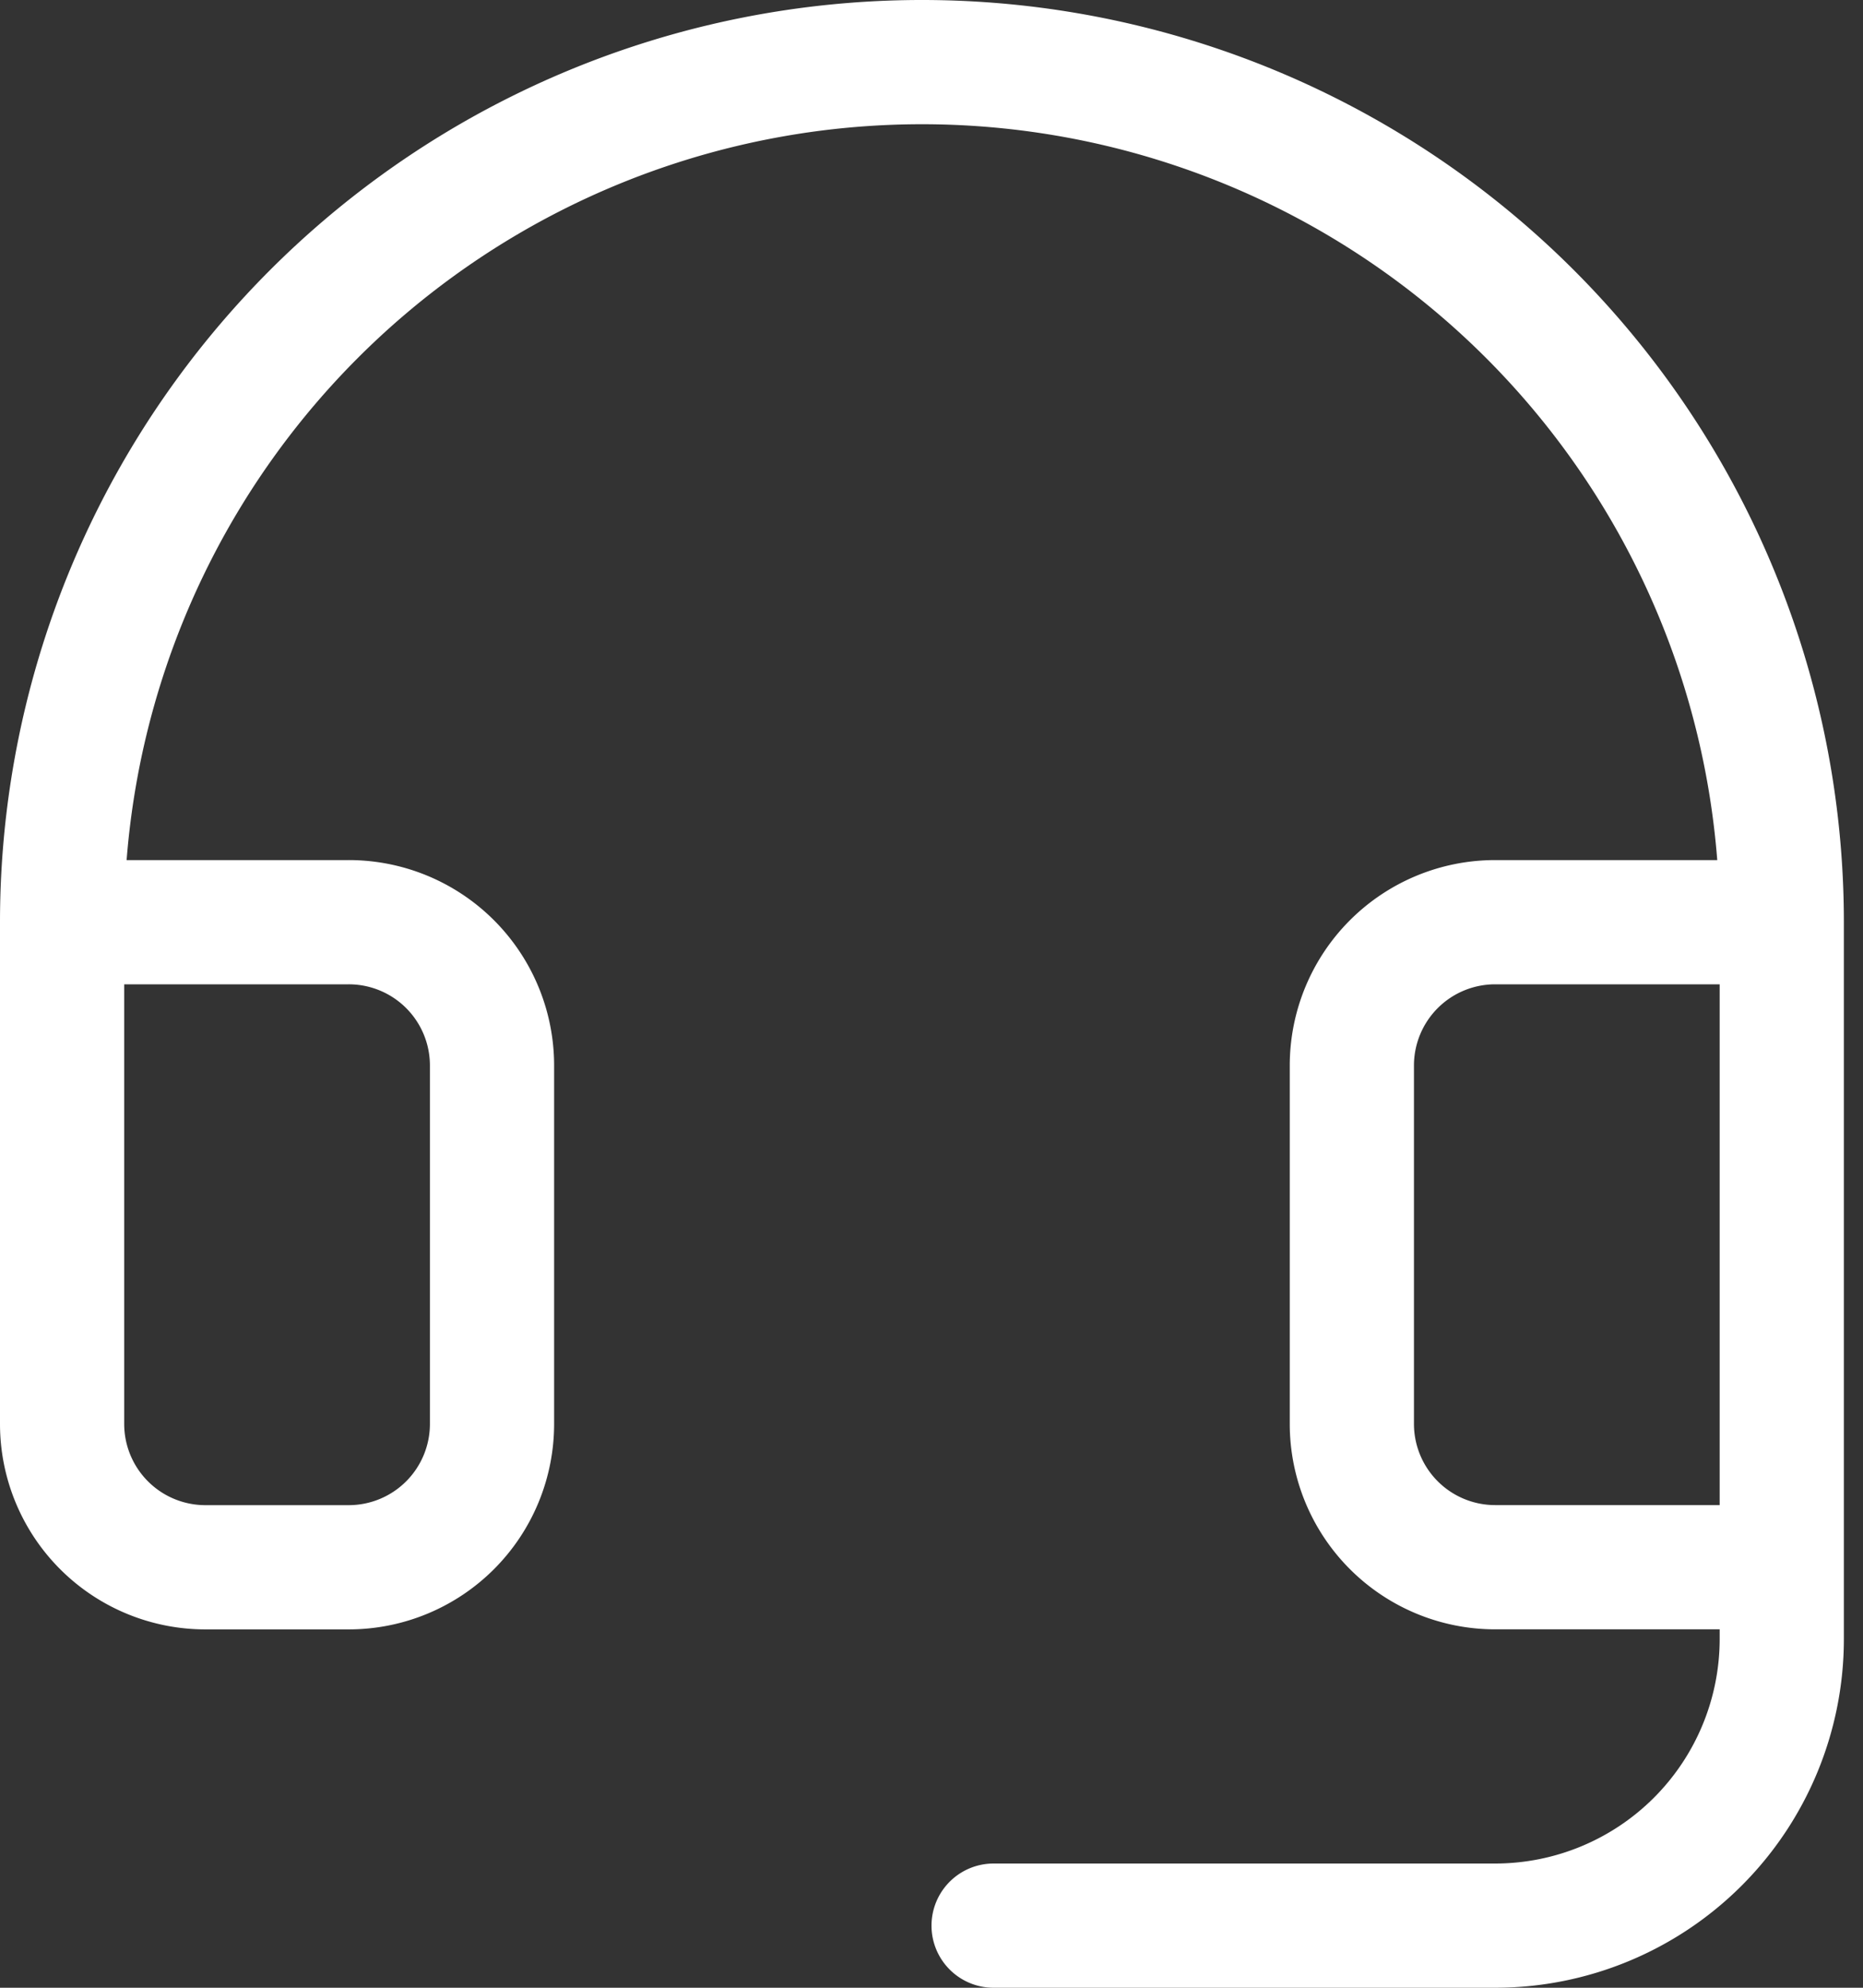<svg xmlns="http://www.w3.org/2000/svg" width="30" height="32" fill="none"><rect width="100%" height="100%" fill="#333333" stroke="none"/><path stroke="#fff" stroke-linecap="round" stroke-linejoin="round" stroke-width="2" d="M28.692 25.23v1.155A4.616 4.616 0 0 1 24.077 31H16m12.692-5.77h-4.615a2.308 2.308 0 0 1-2.308-2.307v-5.77a2.308 2.308 0 0 1 2.308-2.307h4.615m0 10.385V14.846m0 0a13.845 13.845 0 1 0-27.692 0m0 0v8.077a2.308 2.308 0 0 0 2.308 2.308h2.307a2.308 2.308 0 0 0 2.308-2.308v-5.77a2.307 2.307 0 0 0-2.308-2.307H1Z"/></svg>